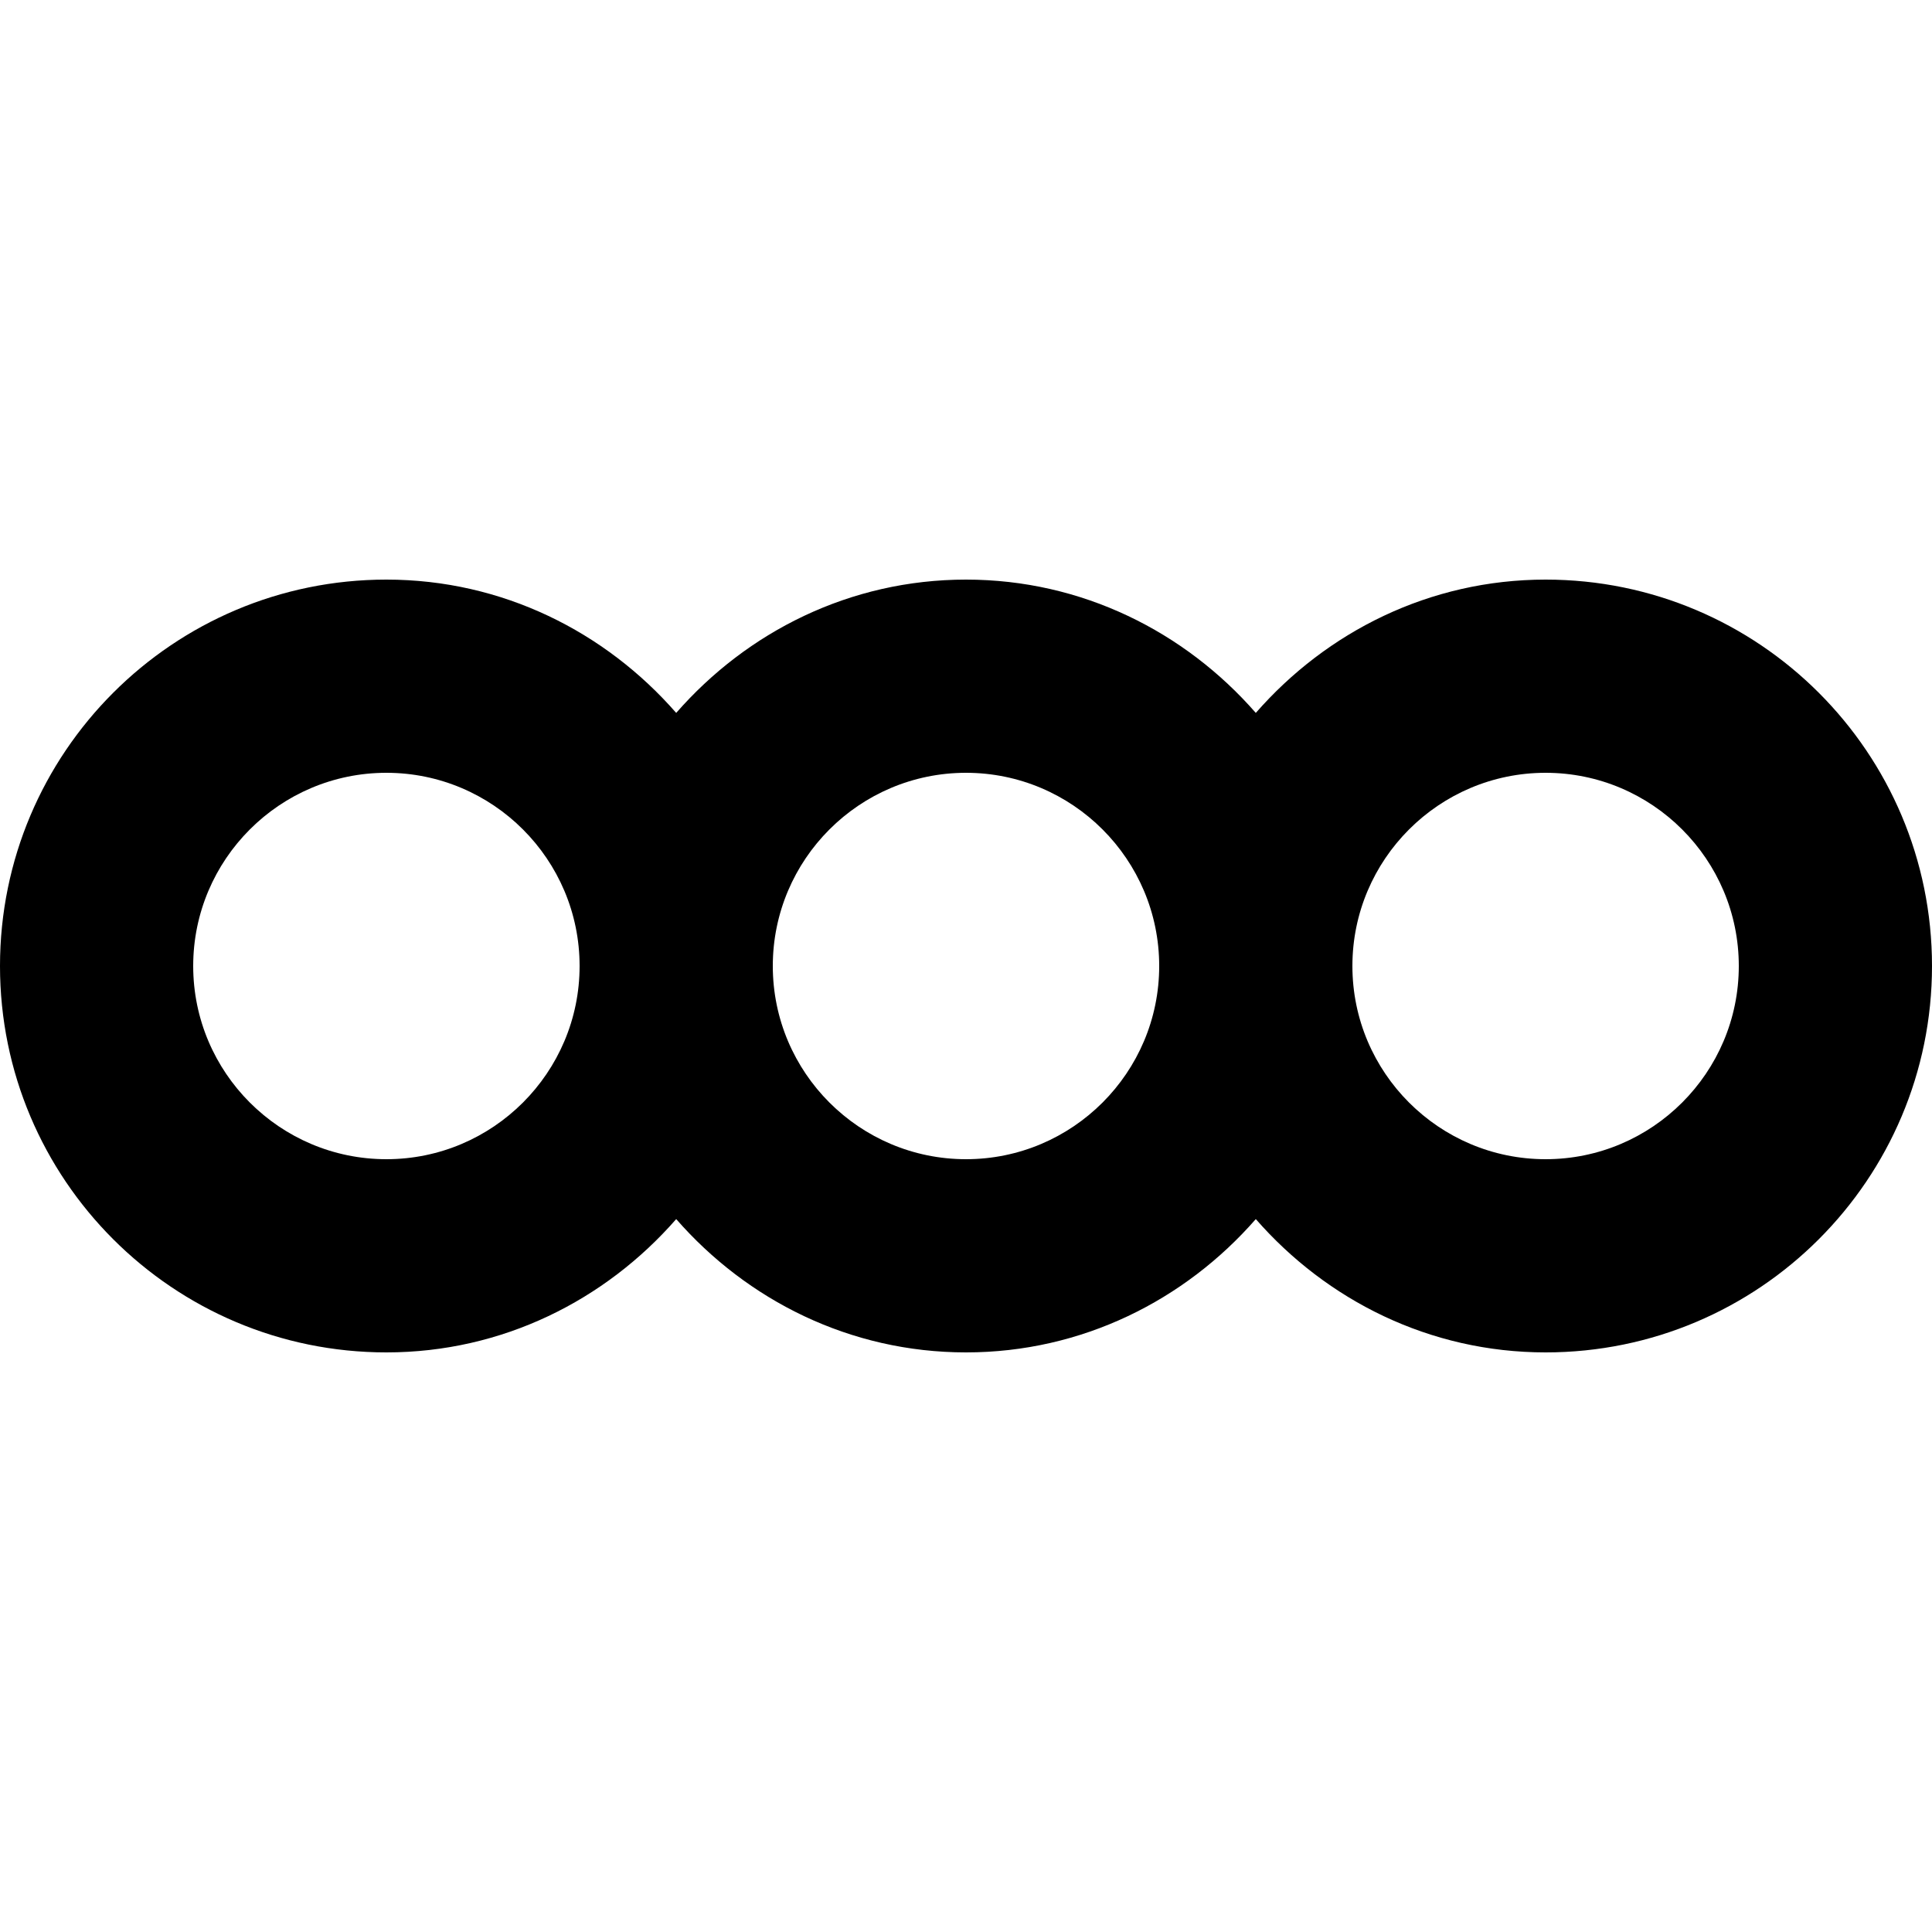 <?xml version="1.0" encoding="UTF-8" standalone="no"?>
<!-- Скачано с сайта svg4.ru / Downloaded from svg4.ru -->
<svg width="800px" height="800px" viewBox="0 -6 20 20" version="1.1" xmlns="http://www.w3.org/2000/svg" xmlns:xlink="http://www.w3.org/1999/xlink">
    
    <title>connection [#1106]</title>
    <desc>Created with Sketch.</desc>
    <defs>

</defs>
    <g id="Page-1" stroke="none" stroke-width="1" fill="none" fill-rule="evenodd">
        <g id="Dribbble-Light-Preview" transform="translate(-140, -3325)" fill="#000000">
            <g id="icons" transform="translate(56, 160)">
                <path d="M100,3171 C98.897,3171 98,3170.103 98,3169 C98,3167.897 98.897,3167 100,3167 C101.103,3167 102,3167.897 102,3169 C102,3170.103 101.103,3171 100,3171 M94,3171 C92.897,3171 92,3170.103 92,3169 C92,3167.897 92.897,3167 94,3167 C95.103,3167 96,3167.897 96,3169 C96,3170.103 95.103,3171 94,3171 M88,3171 C86.897,3171 86,3170.103 86,3169 C86,3167.897 86.897,3167 88,3167 C89.103,3167 90,3167.897 90,3169 C90,3170.103 89.103,3171 88,3171 M100,3165 C98.798,3165 97.733,3165.541 97,3166.38 C96.267,3165.541 95.202,3165 94,3165 C92.798,3165 91.733,3165.541 91,3166.38 C90.267,3165.541 89.202,3165 88,3165 C85.791,3165 84,3166.791 84,3169 C84,3171.209 85.791,3173 88,3173 C89.202,3173 90.267,3172.459 91,3171.62 C91.733,3172.459 92.798,3173 94,3173 C95.202,3173 96.267,3172.459 97,3171.62 C97.733,3172.459 98.798,3173 100,3173 C102.209,3173 104,3171.209 104,3169 C104,3166.791 102.209,3165 100,3165" id="connection-[#1106]">

</path>
            </g>
        </g>
    </g>
</svg>